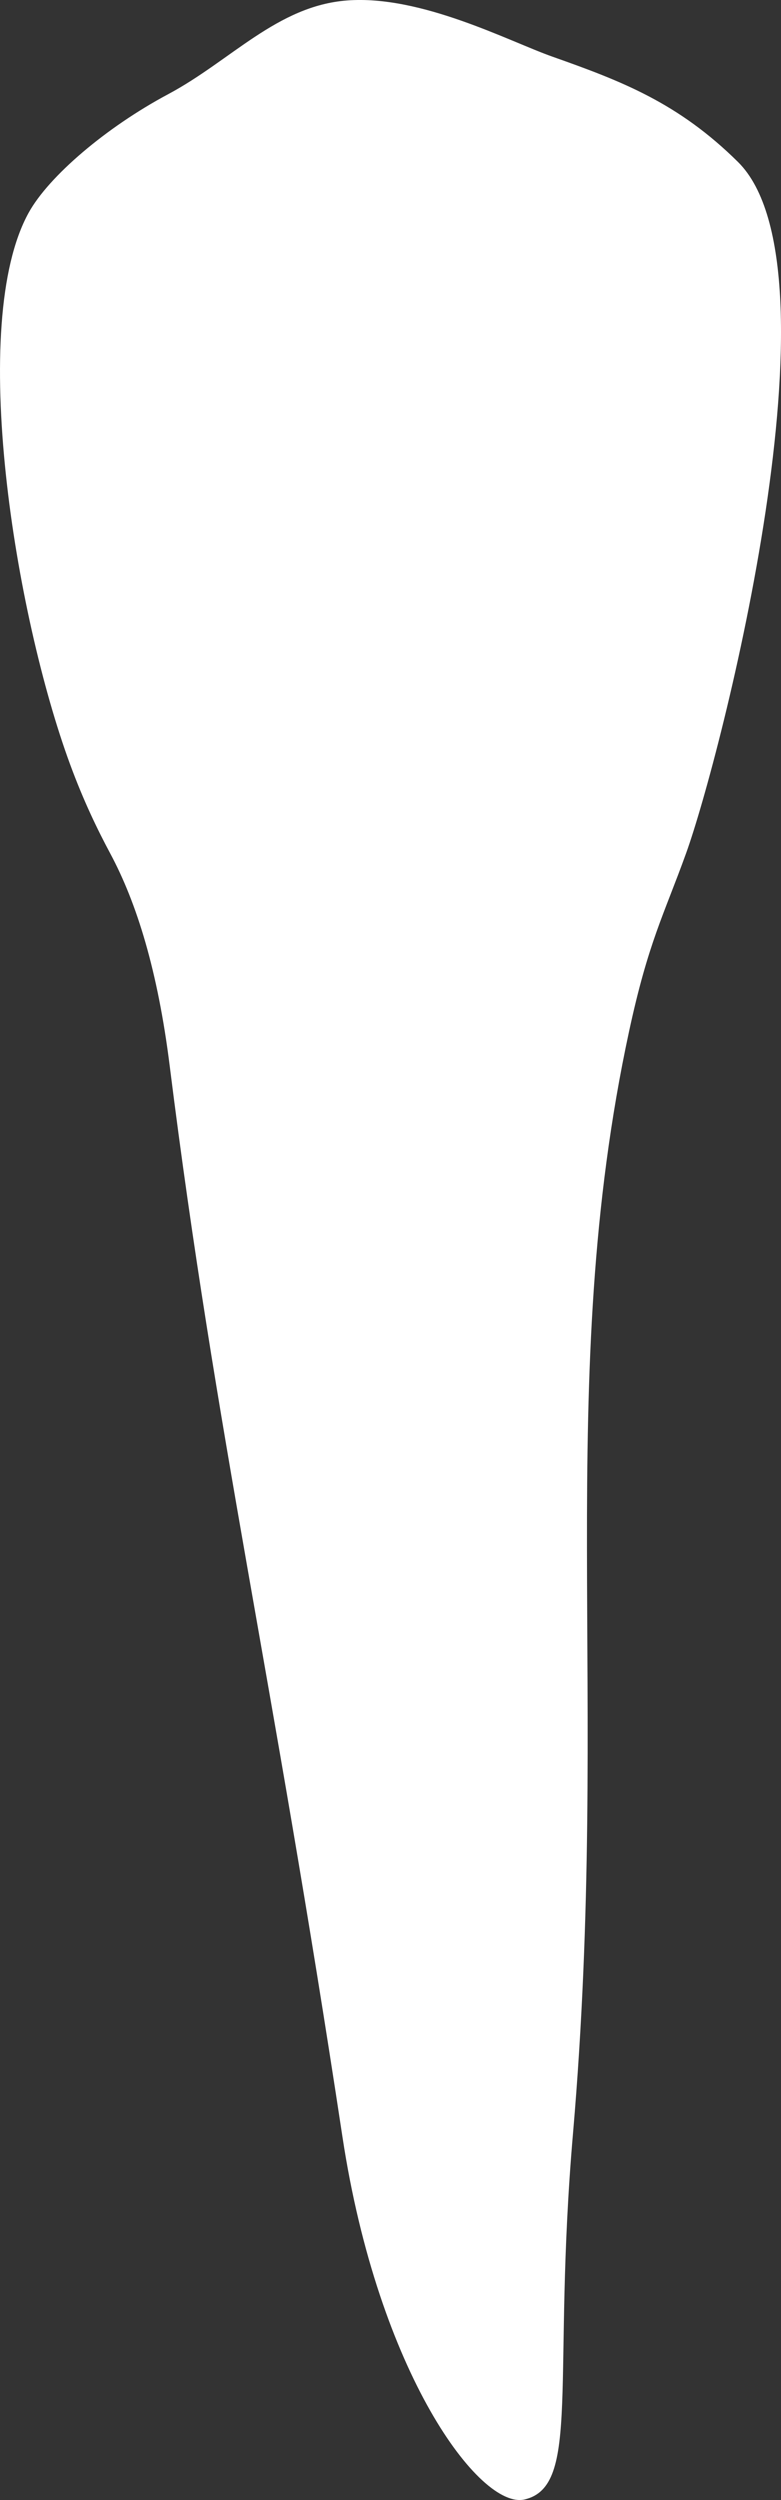 <svg width="25" height="80" viewBox="0 0 25 80" fill="none" xmlns="http://www.w3.org/2000/svg">
<rect x="0" y="0" width="25" height="80" fill="#333333" stroke="none"/>
<path d="M0.921 6.801C1.562 5.645 3.386 4.08 5.389 3.011C7.395 1.939 8.878 0.185 11.11 0.015C13.483 -0.167 16.299 1.325 17.685 1.814C19.91 2.6 21.712 3.292 23.624 5.184C27.081 8.609 23.069 24.234 21.962 27.304C21.247 29.286 20.752 30.148 20.135 33.011C17.719 44.236 19.559 54.123 18.343 68.257C17.664 76.126 18.61 79.561 16.791 79.983C15.364 80.313 12.108 75.944 10.961 68.372C8.703 53.47 6.918 45.96 5.431 34.097C5.05 31.067 4.381 28.901 3.529 27.311C3.127 26.56 2.68 25.644 2.242 24.454C0.489 19.69 -1.045 10.35 0.921 6.801Z" fill="white"/>
</svg>
